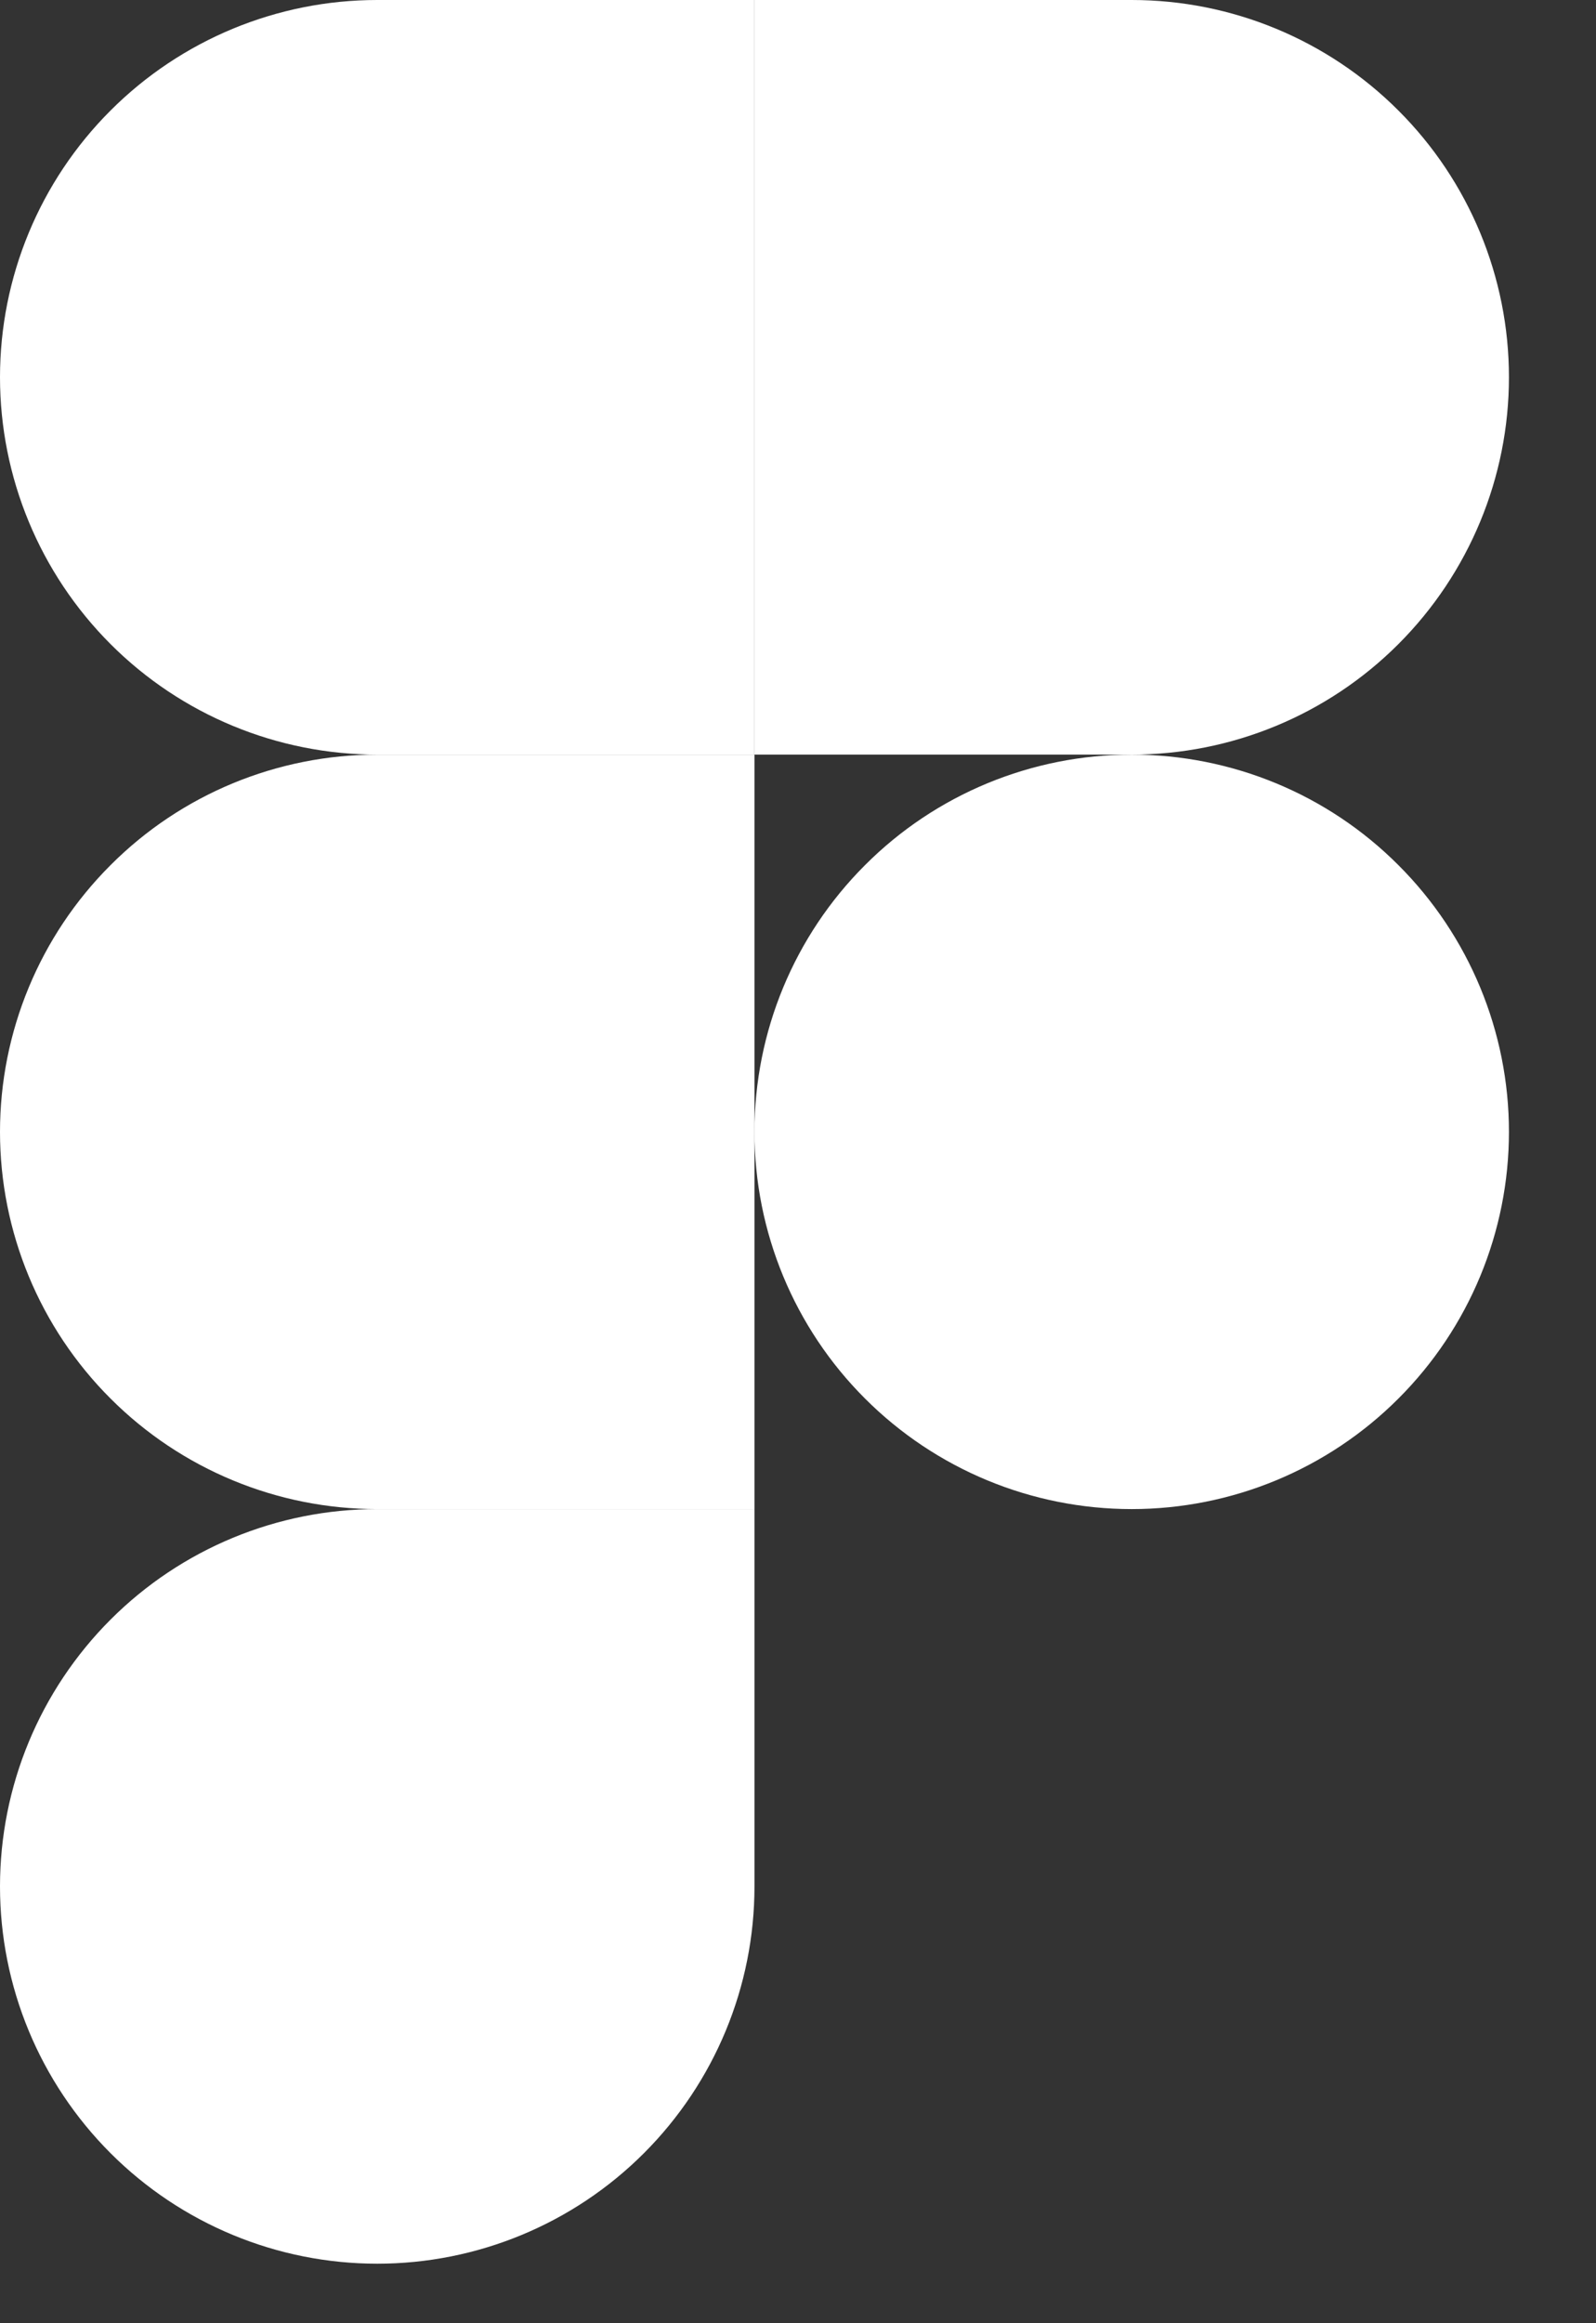 <?xml version="1.0" encoding="utf-8"?>
<svg xmlns="http://www.w3.org/2000/svg" fill="none" height="100%" overflow="visible" preserveAspectRatio="none" style="display: block;" viewBox="0 0 11 16" width="100%">
<rect x="0" y="0" width="11" height="16" fill="#333333" stroke="none"/>
<g clip-path="url(#clip0_0_437)" id="figma_logo">
<path d="M5.2 7.795C5.2 7.106 5.474 6.445 5.962 5.958C6.449 5.47 7.11 5.197 7.8 5.197C8.49 5.197 9.151 5.47 9.638 5.958C10.126 6.445 10.4 7.106 10.4 7.795C10.4 8.484 10.126 9.145 9.638 9.632C9.151 10.119 8.49 10.393 7.8 10.393C7.11 10.393 6.449 10.119 5.962 9.632C5.474 9.145 5.2 8.484 5.2 7.795V7.795Z" fill="white" id="Vector"/>
<path d="M0 12.992C0 12.302 0.274 11.642 0.762 11.154C1.249 10.667 1.91 10.393 2.6 10.393H5.2V12.992C5.2 13.681 4.926 14.341 4.438 14.829C3.951 15.316 3.29 15.59 2.6 15.59C1.91 15.59 1.249 15.316 0.762 14.829C0.274 14.341 0 13.681 0 12.992H0Z" fill="white" id="Vector_2"/>
<path d="M5.2 0V5.197H7.8C8.49 5.197 9.151 4.923 9.638 4.436C10.126 3.948 10.4 3.287 10.4 2.598C10.4 1.909 10.126 1.248 9.638 0.761C9.151 0.274 8.49 0 7.8 0L5.2 0Z" fill="white" id="Vector_3"/>
<path d="M0 2.598C0 3.287 0.274 3.948 0.762 4.436C1.249 4.923 1.91 5.197 2.6 5.197H5.2V0H2.6C1.91 0 1.249 0.274 0.762 0.761C0.274 1.248 0 1.909 0 2.598H0Z" fill="white" id="Vector_4"/>
<path d="M0 7.795C0 8.484 0.274 9.145 0.762 9.632C1.249 10.119 1.91 10.393 2.6 10.393H5.2V5.197H2.6C1.91 5.197 1.249 5.47 0.762 5.958C0.274 6.445 0 7.106 0 7.795H0Z" fill="white" id="Vector_5"/>
</g>
<defs>
<clipPath id="clip0_0_437">
<rect fill="white" height="15.59" width="10.4"/>
</clipPath>
</defs>
</svg>